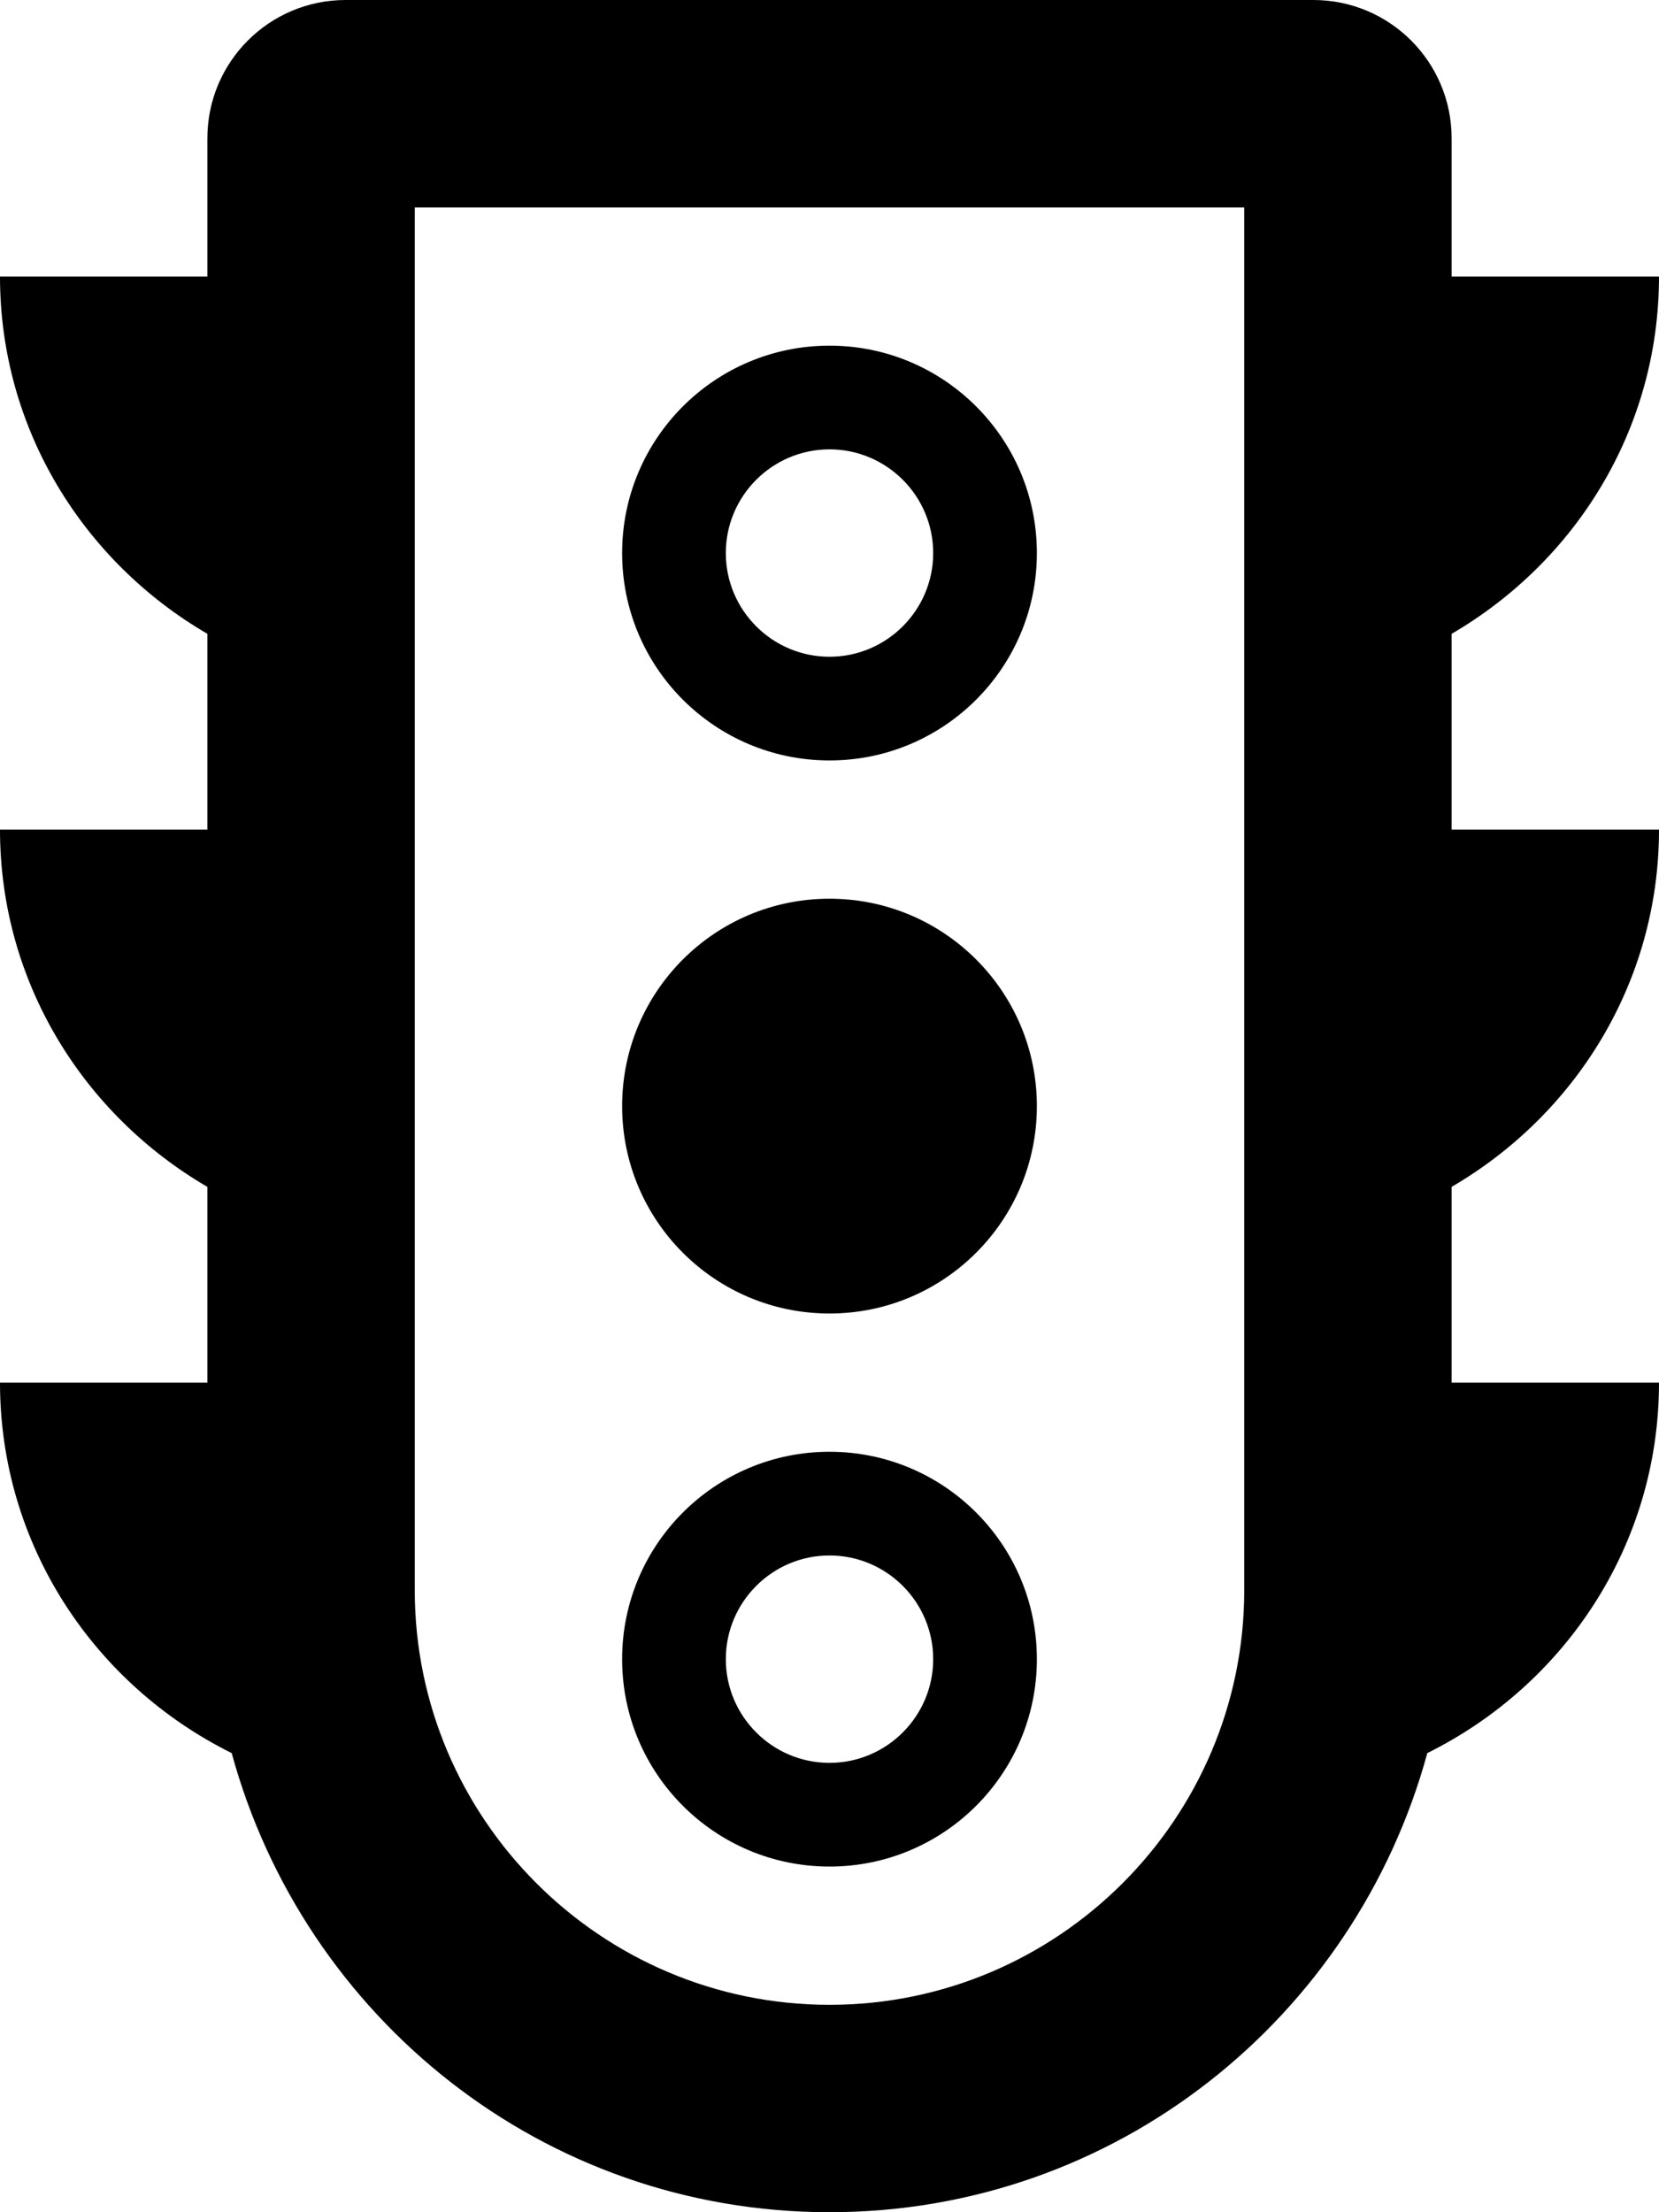 <svg xmlns="http://www.w3.org/2000/svg" viewBox="0 0 384 512"><path d="M384 192h-48v-45.31c28.57-16.63 48-47.24 48-82.69h-48V32c0-17.67-14.33-32-32-32H80C62.33 0 48 14.33 48 32v32H0c0 35.44 19.43 66.05 48 82.69V192H0c0 35.44 19.43 66.05 48 82.69V320H0c0 37.73 21.97 70.05 53.63 85.74C70.3 466.84 125.62 512 192 512s121.7-45.16 138.37-106.26C362.03 390.05 384 357.73 384 320h-48v-45.31c28.57-16.64 48-47.25 48-82.69zm-96 176c0 52.93-43.06 96-96 96-52.93 0-96-43.07-96-96V48h192v320zm-96-192c26.51 0 48-21.49 48-48s-21.49-48-48-48-48 21.49-48 48 21.49 48 48 48zm0-72c13.23 0 24 10.77 24 24s-10.77 24-24 24-24-10.77-24-24 10.77-24 24-24zm0 328c26.51 0 48-21.49 48-48s-21.49-48-48-48-48 21.49-48 48 21.49 48 48 48zm0-72c13.23 0 24 10.77 24 24s-10.77 24-24 24-24-10.77-24-24 10.77-24 24-24zm0-56c26.51 0 48-21.49 48-48s-21.49-48-48-48-48 21.49-48 48 21.49 48 48 48z"/></svg>
<!--
Font Awesome Pro 5.5.0 by @fontawesome - https://fontawesome.com
License - https://fontawesome.com/license (Commercial License)
-->